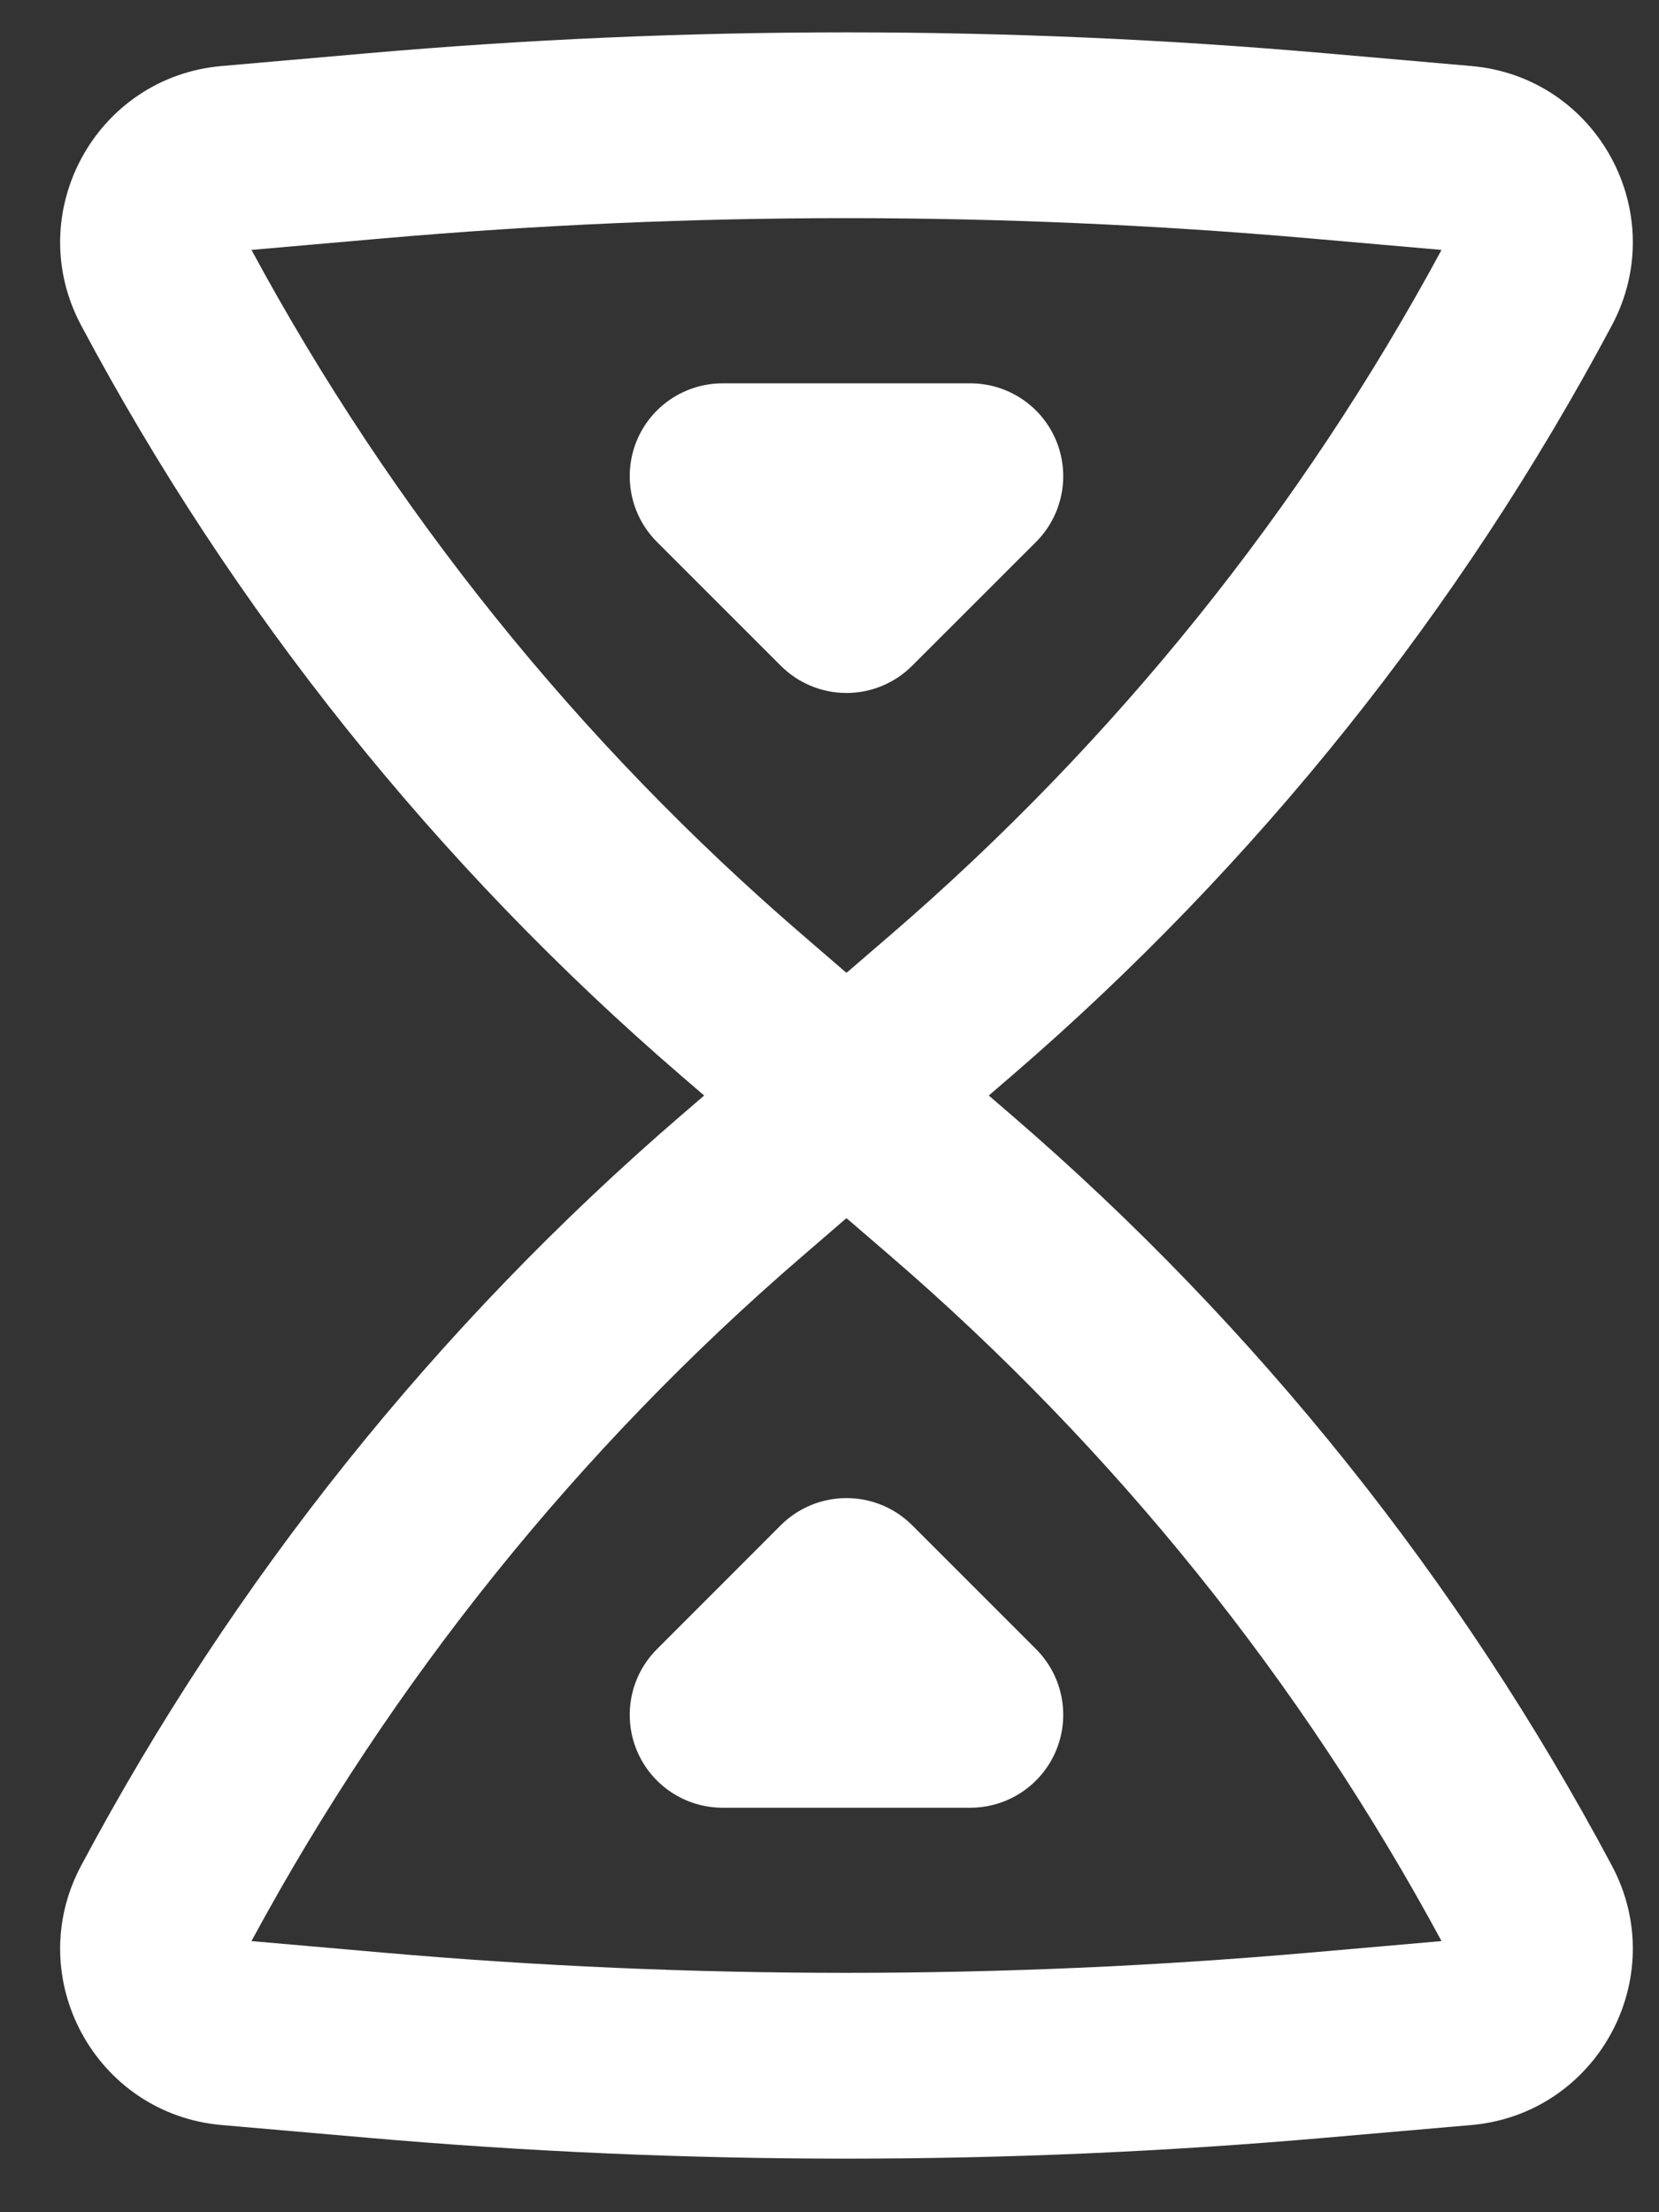 <svg width="24" height="32" viewBox="0 0 24 32" fill="none" xmlns="http://www.w3.org/2000/svg">
<rect x="0" y="0" width="24" height="32" fill="#333333" stroke="none"/>
<path d="M11.295 9.63C11.547 9.882 11.889 10.024 12.246 10.024C12.602 10.024 12.944 9.882 13.196 9.63L14.988 7.839C15.372 7.454 15.487 6.876 15.279 6.374C15.071 5.872 14.581 5.545 14.037 5.545H10.454C9.91 5.545 9.42 5.872 9.212 6.374C9.005 6.876 9.119 7.454 9.504 7.839L11.295 9.63Z" fill="#FFFFFF"/>
<path d="M11.295 22.063C11.547 21.811 11.889 21.67 12.246 21.67C12.602 21.67 12.944 21.811 13.196 22.063L14.988 23.855C15.372 24.239 15.487 24.817 15.279 25.319C15.071 25.821 14.581 26.149 14.037 26.149H10.454C9.91 26.149 9.42 25.821 9.212 25.319C9.005 24.817 9.119 24.239 9.504 23.855L11.295 22.063Z" fill="#FFFFFF"/>
<path fill-rule="evenodd" clip-rule="evenodd" d="M14.304 15.847L14.64 15.558C18.179 12.508 21.122 8.828 23.319 4.705C24.18 3.087 23.11 1.114 21.284 0.955L19.181 0.771C14.566 0.367 9.925 0.367 5.31 0.771L3.207 0.955C1.381 1.114 0.311 3.087 1.173 4.705C3.369 8.828 6.312 12.508 9.851 15.558L10.187 15.847L9.851 16.136C6.312 19.185 3.369 22.865 1.173 26.988C0.311 28.606 1.381 30.579 3.207 30.739L5.31 30.922C9.925 31.326 14.566 31.326 19.181 30.922L21.284 30.739C23.11 30.579 24.18 28.606 23.319 26.988C21.122 22.865 18.179 19.185 14.64 16.136L14.304 15.847ZM12.252 14.066C12.253 14.066 12.255 14.065 12.257 14.063L12.886 13.521C16.123 10.732 18.824 7.374 20.854 3.615L18.947 3.448C14.488 3.058 10.003 3.058 5.544 3.448L3.638 3.615C5.668 7.374 8.368 10.732 11.606 13.521L12.234 14.063C12.236 14.065 12.237 14.065 12.238 14.066C12.238 14.066 12.238 14.066 12.238 14.066C12.239 14.066 12.243 14.067 12.246 14.067C12.248 14.067 12.251 14.067 12.252 14.066ZM12.257 17.63C12.255 17.628 12.253 17.627 12.252 17.627C12.252 17.627 12.251 17.627 12.25 17.627C12.248 17.626 12.247 17.626 12.246 17.626C12.243 17.626 12.241 17.627 12.239 17.627C12.238 17.627 12.237 17.628 12.234 17.63L11.606 18.172C8.368 20.961 5.668 24.319 3.638 28.078L5.544 28.245C10.003 28.635 14.488 28.635 18.947 28.245L20.854 28.078C18.824 24.319 16.123 20.962 12.886 18.172L12.257 17.63Z" fill="#FFFFFF"/>
</svg>
